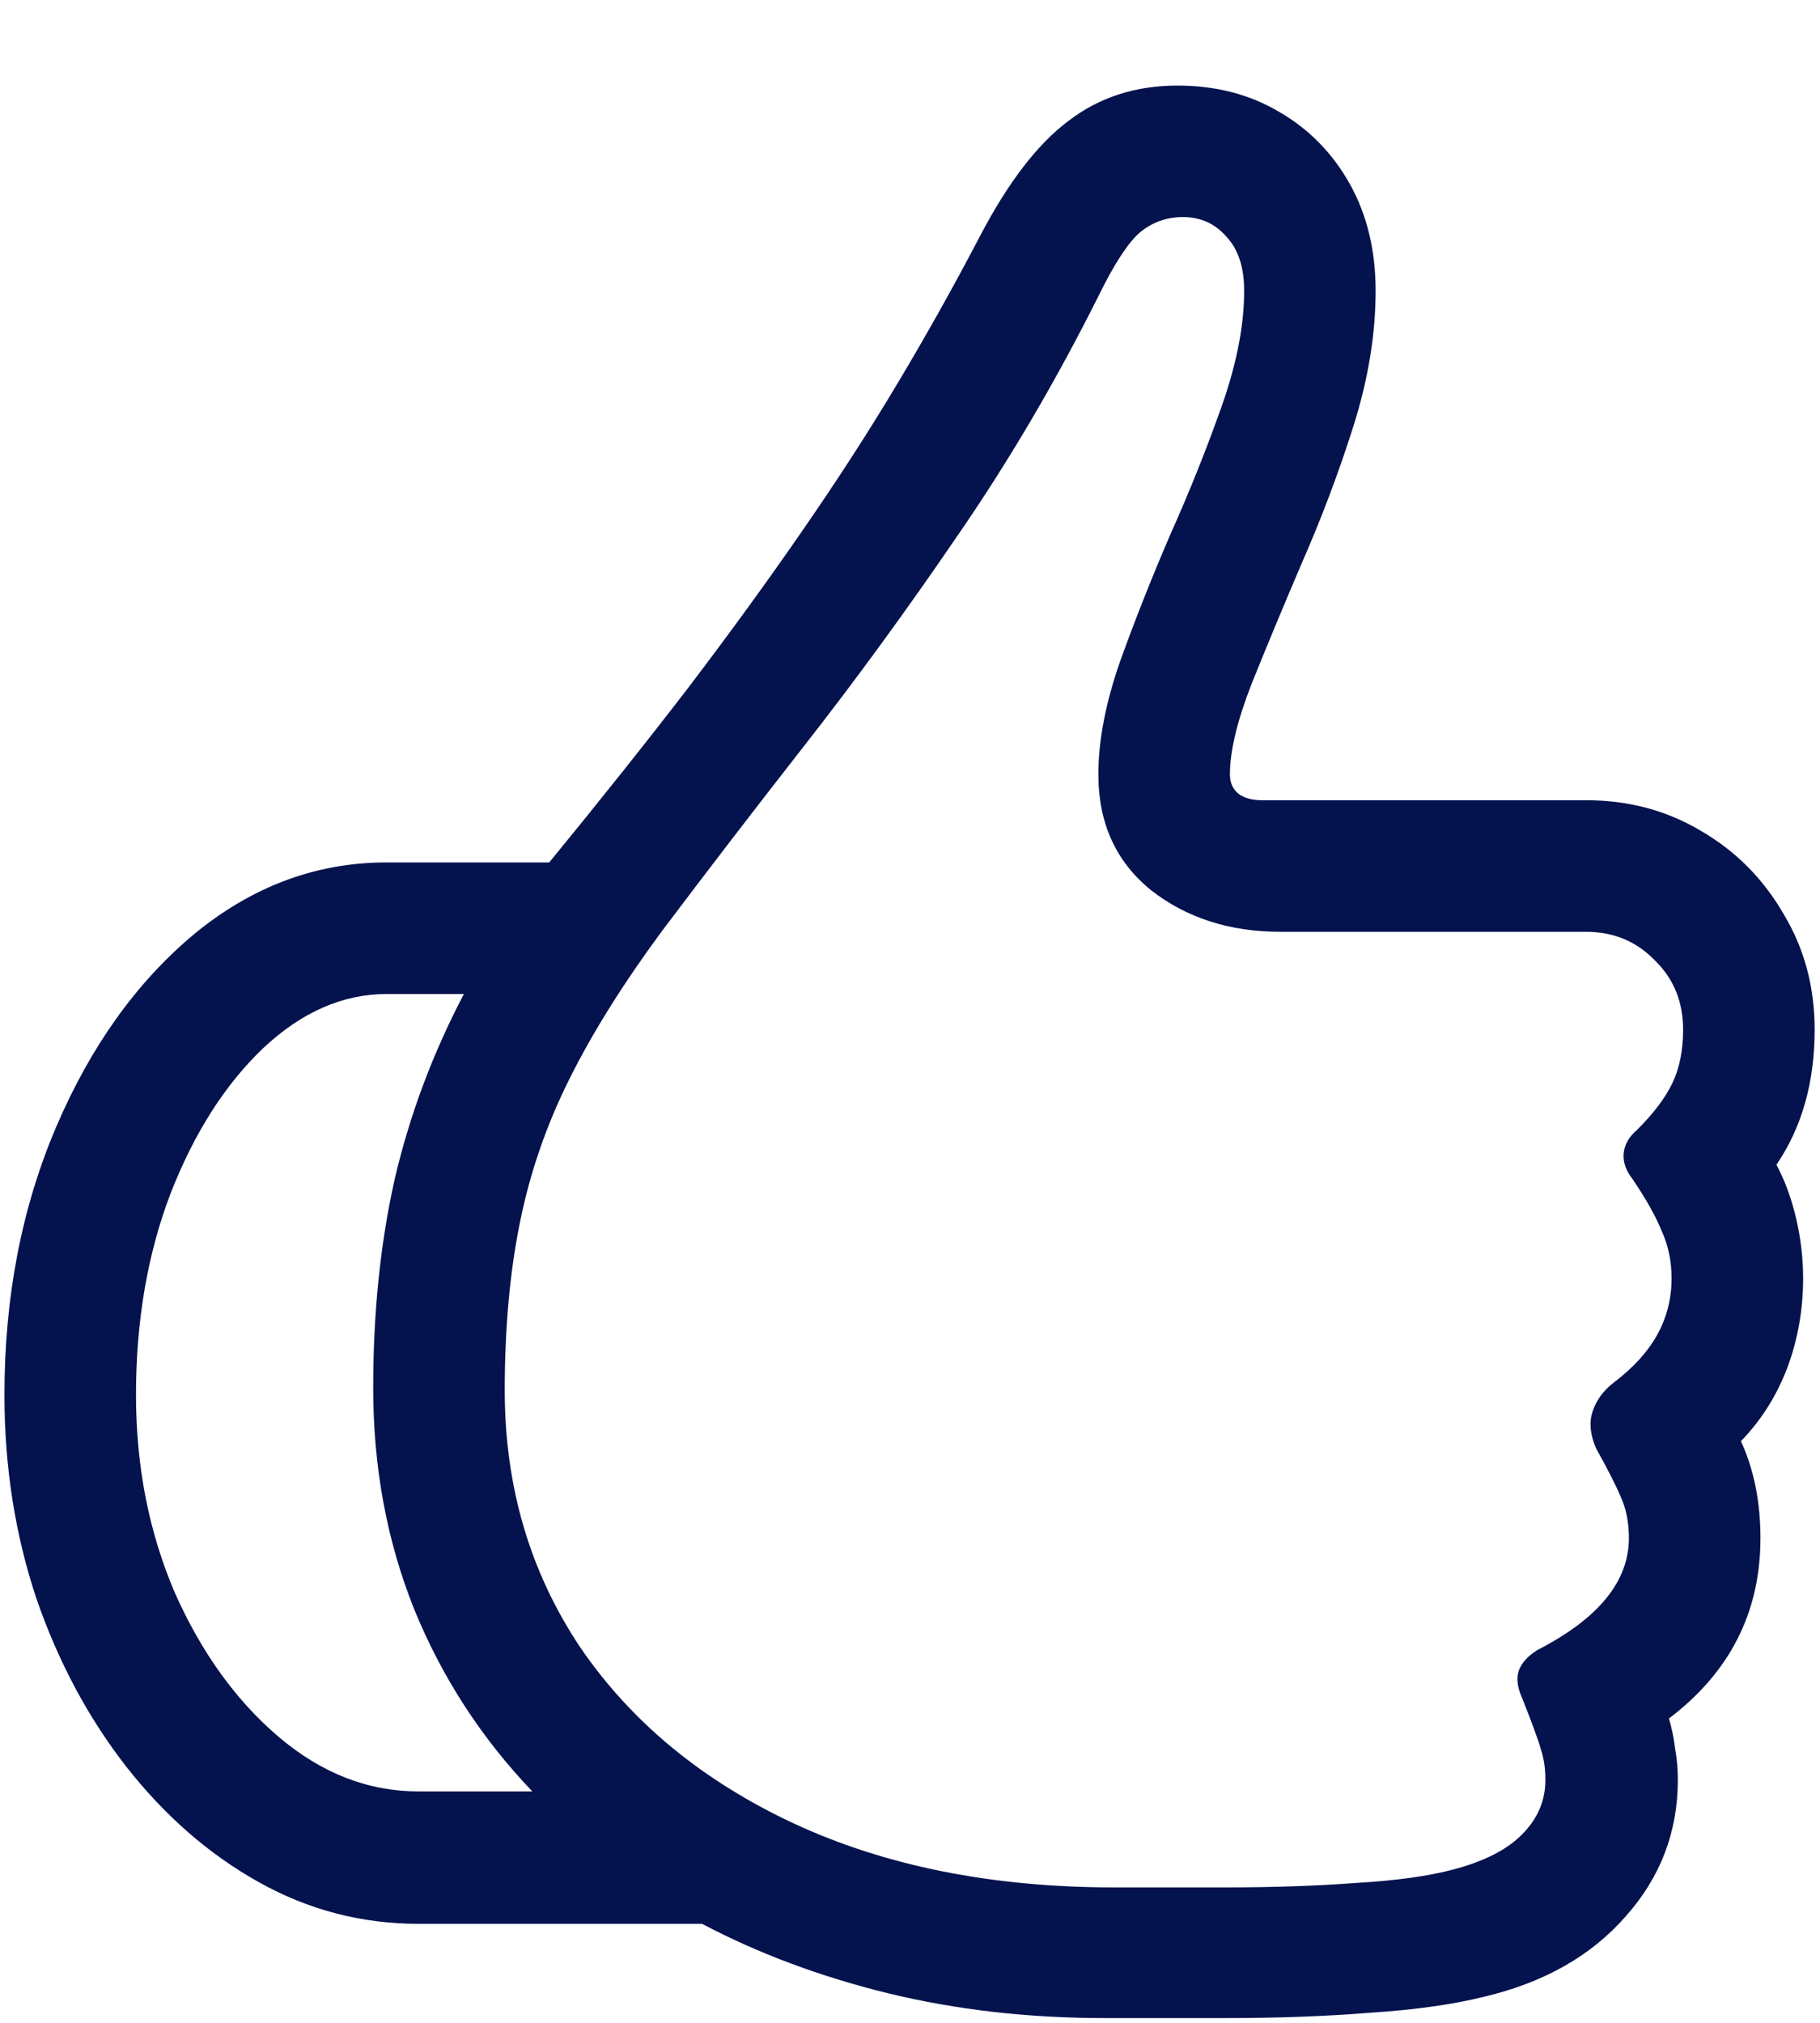 <?xml version="1.0" encoding="UTF-8"?> <svg xmlns="http://www.w3.org/2000/svg" width="18" height="20" viewBox="0 0 18 20" fill="none"><path d="M0.044 13.792C0.044 12.825 0.214 11.943 0.554 11.146C0.894 10.35 1.348 9.714 1.916 9.239C2.49 8.765 3.126 8.527 3.823 8.527H5.432C5.936 7.912 6.393 7.338 6.803 6.805C7.213 6.266 7.588 5.75 7.928 5.258C8.273 4.76 8.59 4.271 8.877 3.79C9.164 3.31 9.437 2.823 9.694 2.331C9.97 1.804 10.26 1.426 10.565 1.197C10.869 0.963 11.229 0.846 11.646 0.846C12.026 0.846 12.363 0.934 12.656 1.109C12.949 1.279 13.181 1.517 13.351 1.821C13.521 2.126 13.605 2.478 13.605 2.876C13.605 3.304 13.532 3.749 13.386 4.212C13.239 4.675 13.069 5.126 12.876 5.565C12.688 6.005 12.521 6.406 12.375 6.77C12.234 7.133 12.164 7.429 12.164 7.657C12.164 7.739 12.193 7.804 12.252 7.851C12.31 7.892 12.387 7.912 12.48 7.912H15.688C16.11 7.912 16.491 8.015 16.831 8.22C17.171 8.419 17.44 8.691 17.64 9.037C17.845 9.377 17.947 9.758 17.947 10.18C17.947 10.701 17.821 11.146 17.569 11.516C17.651 11.668 17.716 11.844 17.763 12.043C17.81 12.242 17.833 12.441 17.833 12.641C17.833 12.951 17.78 13.247 17.675 13.528C17.569 13.804 17.417 14.044 17.218 14.249C17.347 14.53 17.411 14.85 17.411 15.207C17.411 15.94 17.109 16.534 16.506 16.991C16.535 17.091 16.556 17.19 16.567 17.29C16.585 17.39 16.594 17.492 16.594 17.598C16.594 18.113 16.421 18.564 16.075 18.951C15.735 19.338 15.27 19.602 14.678 19.742C14.373 19.818 13.998 19.871 13.553 19.9C13.113 19.936 12.63 19.953 12.102 19.953H10.925C10.169 19.953 9.454 19.871 8.78 19.707C8.112 19.543 7.5 19.314 6.943 19.021H4.14C3.577 19.021 3.05 18.884 2.558 18.608C2.065 18.333 1.629 17.952 1.248 17.466C0.873 16.985 0.577 16.432 0.36 15.805C0.149 15.172 0.044 14.501 0.044 13.792ZM4.992 13.748C4.992 14.697 5.241 15.544 5.739 16.288C6.243 17.026 6.946 17.606 7.849 18.028C8.757 18.45 9.814 18.661 11.021 18.661H12.111C12.592 18.661 13.025 18.646 13.412 18.617C13.805 18.594 14.124 18.55 14.37 18.485C14.681 18.403 14.909 18.286 15.056 18.134C15.208 17.981 15.284 17.803 15.284 17.598C15.284 17.486 15.27 17.387 15.24 17.299C15.217 17.211 15.152 17.035 15.047 16.771C15.006 16.678 14.997 16.593 15.021 16.517C15.05 16.44 15.111 16.373 15.205 16.314C15.809 16.004 16.11 15.635 16.11 15.207C16.11 15.055 16.084 14.92 16.031 14.803C15.979 14.68 15.896 14.519 15.785 14.319C15.727 14.185 15.715 14.065 15.75 13.959C15.785 13.848 15.855 13.751 15.961 13.669C16.154 13.523 16.298 13.364 16.392 13.194C16.485 13.024 16.532 12.84 16.532 12.641C16.532 12.471 16.5 12.315 16.436 12.175C16.377 12.028 16.28 11.855 16.145 11.656C16.081 11.574 16.052 11.492 16.058 11.41C16.064 11.322 16.107 11.243 16.189 11.173C16.354 11.009 16.471 10.854 16.541 10.707C16.611 10.56 16.646 10.385 16.646 10.18C16.646 9.904 16.553 9.676 16.365 9.494C16.184 9.307 15.958 9.213 15.688 9.213H12.665C12.161 9.213 11.733 9.075 11.382 8.8C11.036 8.519 10.863 8.138 10.863 7.657C10.863 7.323 10.934 6.954 11.074 6.55C11.221 6.14 11.388 5.718 11.575 5.284C11.769 4.851 11.938 4.426 12.085 4.01C12.231 3.594 12.305 3.216 12.305 2.876C12.305 2.642 12.246 2.463 12.129 2.34C12.018 2.211 11.874 2.146 11.698 2.146C11.54 2.146 11.399 2.196 11.276 2.296C11.159 2.396 11.021 2.606 10.863 2.929C10.441 3.772 9.976 4.563 9.466 5.302C8.962 6.04 8.455 6.734 7.945 7.385C7.441 8.029 6.976 8.636 6.548 9.204C6.167 9.72 5.862 10.206 5.634 10.663C5.405 11.12 5.241 11.595 5.142 12.087C5.042 12.579 4.992 13.133 4.992 13.748ZM1.345 13.792C1.345 14.501 1.474 15.154 1.731 15.752C1.995 16.344 2.338 16.818 2.76 17.176C3.182 17.533 3.642 17.712 4.14 17.712C4.327 17.712 4.515 17.712 4.702 17.712C4.89 17.712 5.077 17.712 5.265 17.712C4.761 17.185 4.371 16.584 4.096 15.91C3.826 15.236 3.691 14.507 3.691 13.722C3.691 12.977 3.762 12.292 3.902 11.665C4.049 11.032 4.277 10.42 4.588 9.828C4.459 9.828 4.33 9.828 4.201 9.828C4.072 9.828 3.946 9.828 3.823 9.828C3.39 9.828 2.982 10.007 2.602 10.364C2.227 10.722 1.922 11.199 1.688 11.797C1.459 12.395 1.345 13.06 1.345 13.792Z" fill="#04124E"></path></svg> 